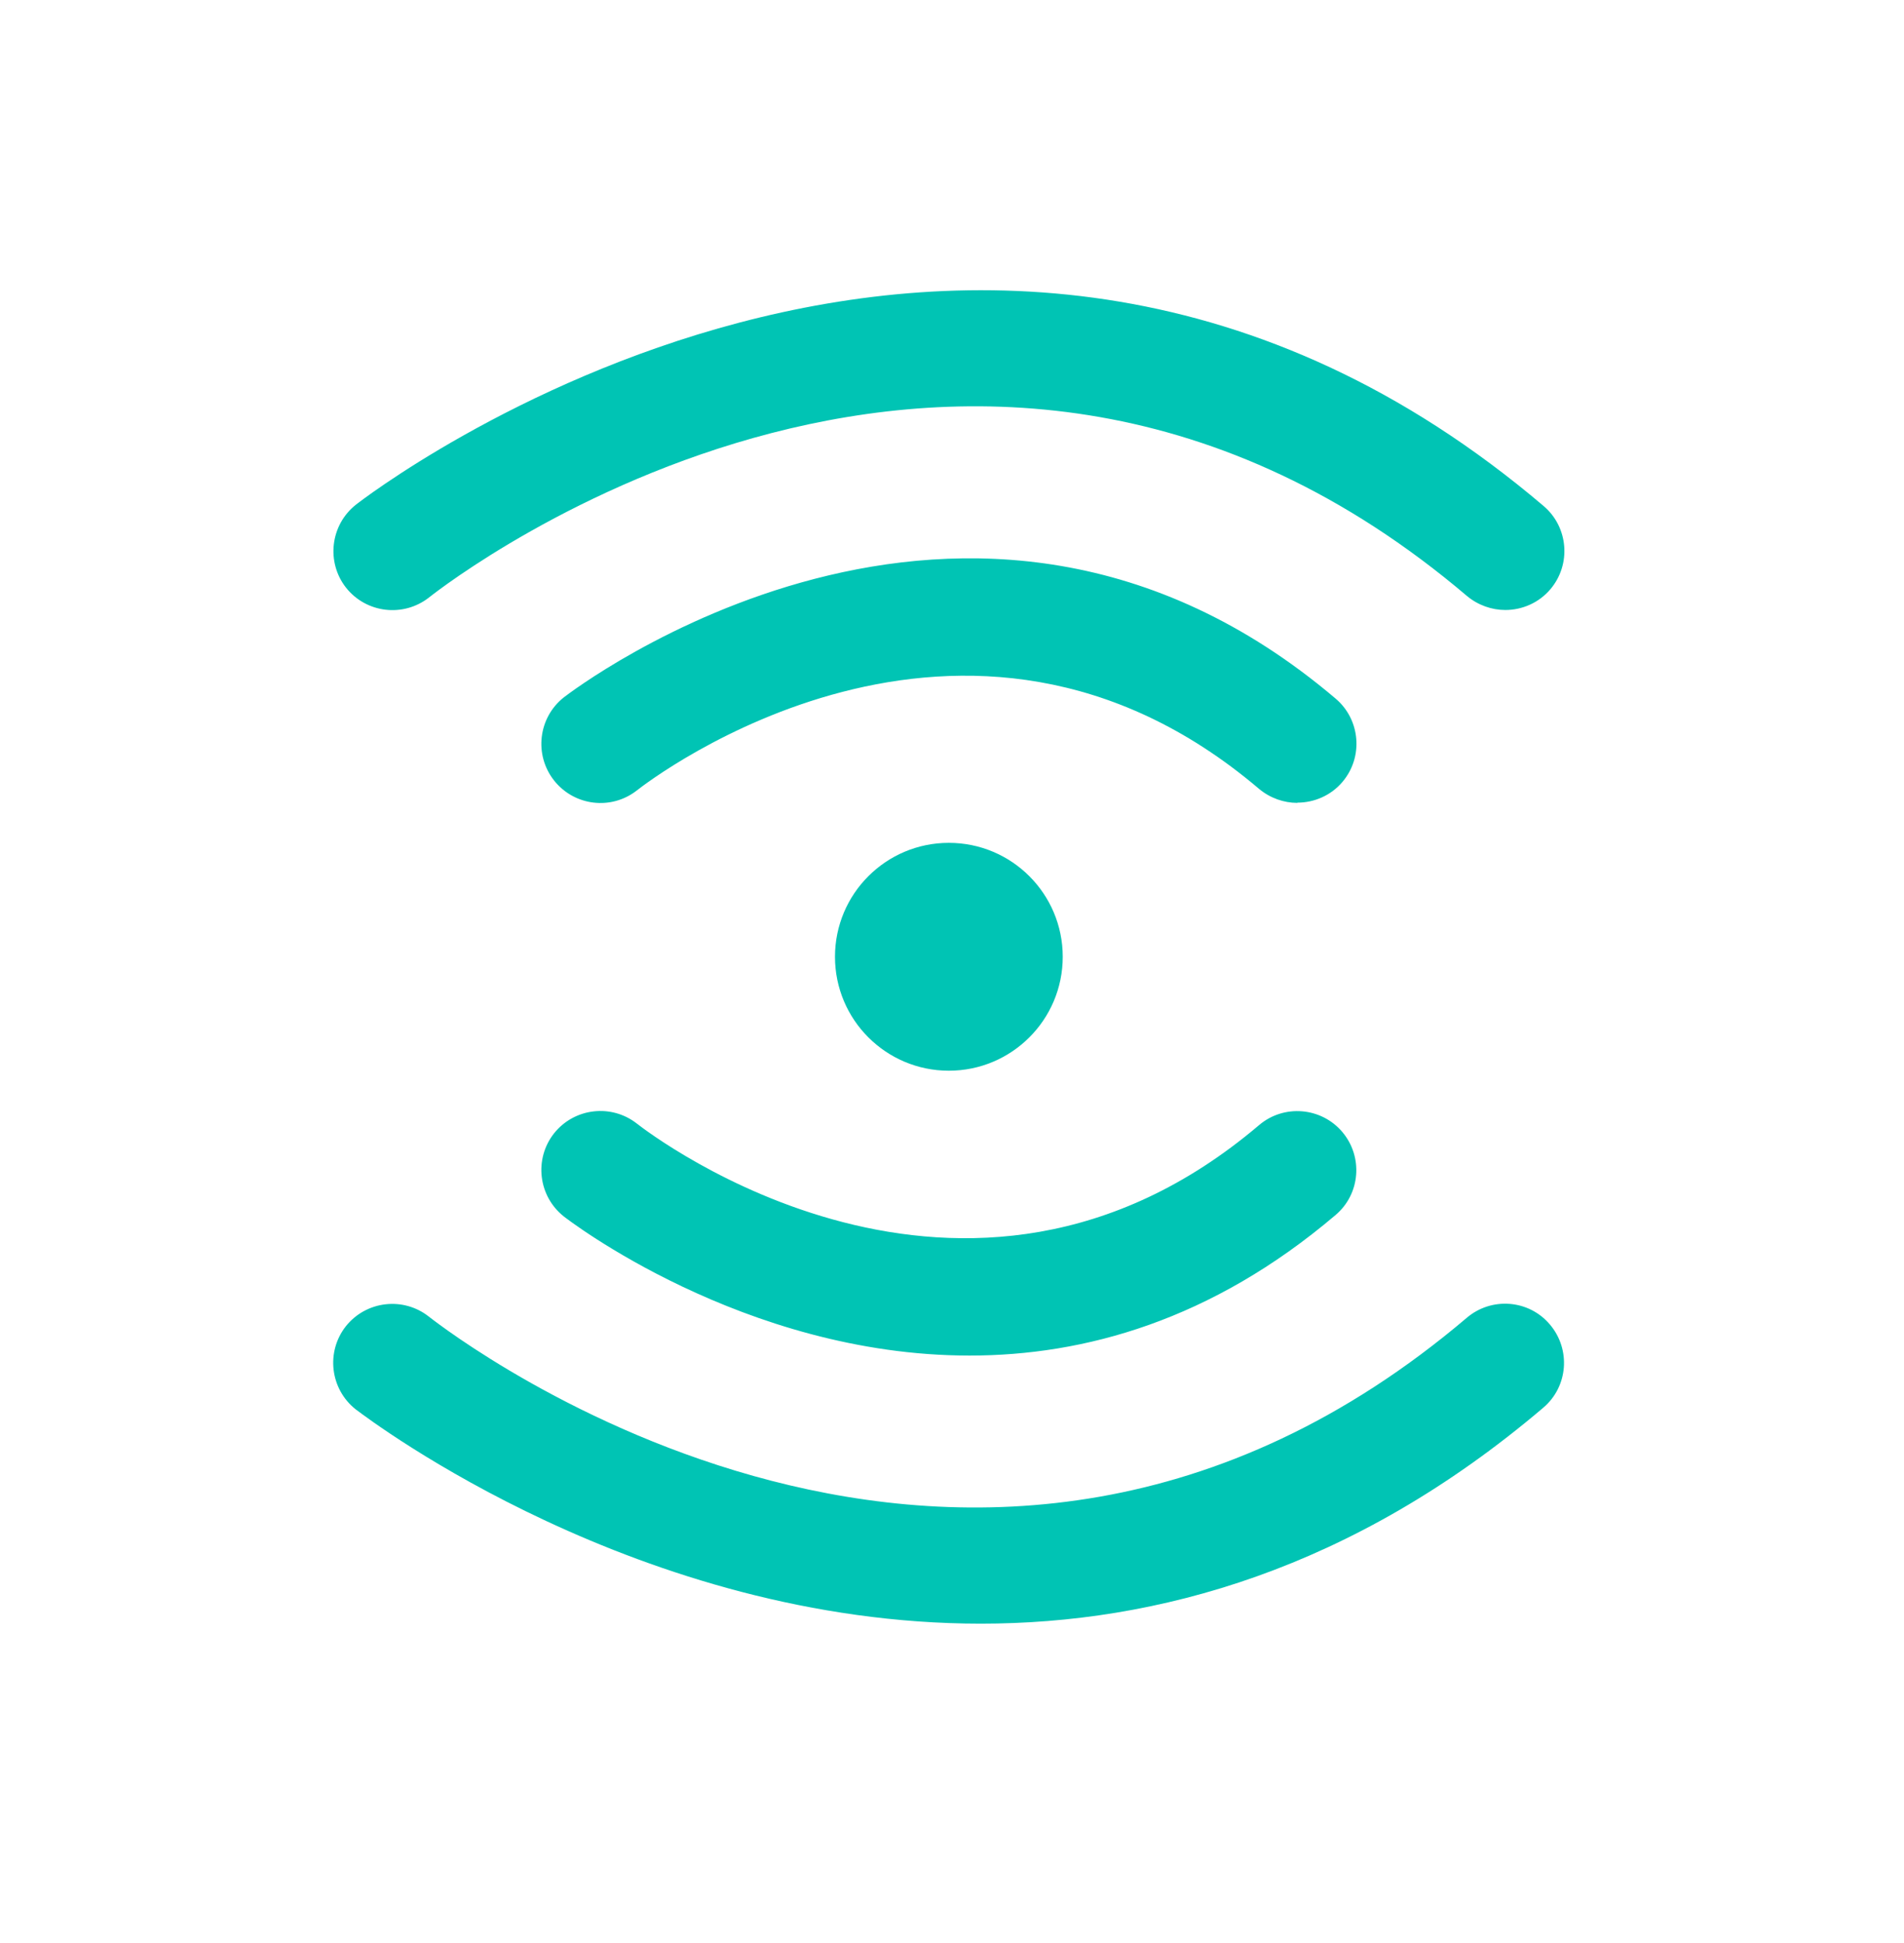 <svg xmlns="http://www.w3.org/2000/svg" fill="none" viewBox="0 0 50 51" height="51" width="50">
<path fill="#00C4B4" d="M39.53 16.011C39.176 16.011 38.816 15.887 38.525 15.645C25.575 4.65 11.844 15.223 11.267 15.682C10.596 16.209 9.622 16.098 9.089 15.428C8.561 14.758 8.673 13.783 9.343 13.25C9.504 13.119 25.631 0.623 40.535 13.281C41.187 13.833 41.267 14.813 40.715 15.465C40.411 15.825 39.971 16.011 39.53 16.011ZM25.758 42.618C16.798 42.617 9.767 37.314 9.355 37.003L9.337 36.99C8.667 36.456 8.555 35.482 9.082 34.812C9.616 34.142 10.59 34.03 11.26 34.557C11.856 35.023 25.575 45.577 38.519 34.589C39.17 34.036 40.151 34.111 40.703 34.768C41.255 35.42 41.181 36.4 40.523 36.953C35.523 41.202 30.38 42.617 25.758 42.618ZM14.803 31.927C14.872 31.982 19.511 35.58 25.46 35.581C28.469 35.581 31.812 34.662 35.069 31.895C35.726 31.343 35.801 30.363 35.249 29.711C34.696 29.06 33.716 28.979 33.065 29.531C25.339 36.09 17.093 29.78 16.727 29.494C16.057 28.967 15.083 29.078 14.549 29.749C14.021 30.419 14.133 31.393 14.803 31.927ZM34.07 21.074C33.716 21.074 33.356 20.95 33.065 20.708C25.327 14.137 17.074 20.472 16.727 20.745C16.057 21.273 15.083 21.161 14.549 20.485C14.021 19.814 14.133 18.84 14.803 18.307L14.806 18.305C15.006 18.151 25.428 10.148 35.075 18.338C35.726 18.89 35.807 19.87 35.255 20.522C34.951 20.882 34.51 21.068 34.07 21.068V21.074ZM27.908 25.114C27.908 26.765 26.569 28.104 24.917 28.104C23.266 28.104 21.927 26.765 21.927 25.114C21.927 23.462 23.266 22.123 24.917 22.123C26.569 22.123 27.908 23.462 27.908 25.114Z" clip-rule="evenodd" fill-rule="evenodd"></path>
</svg>
